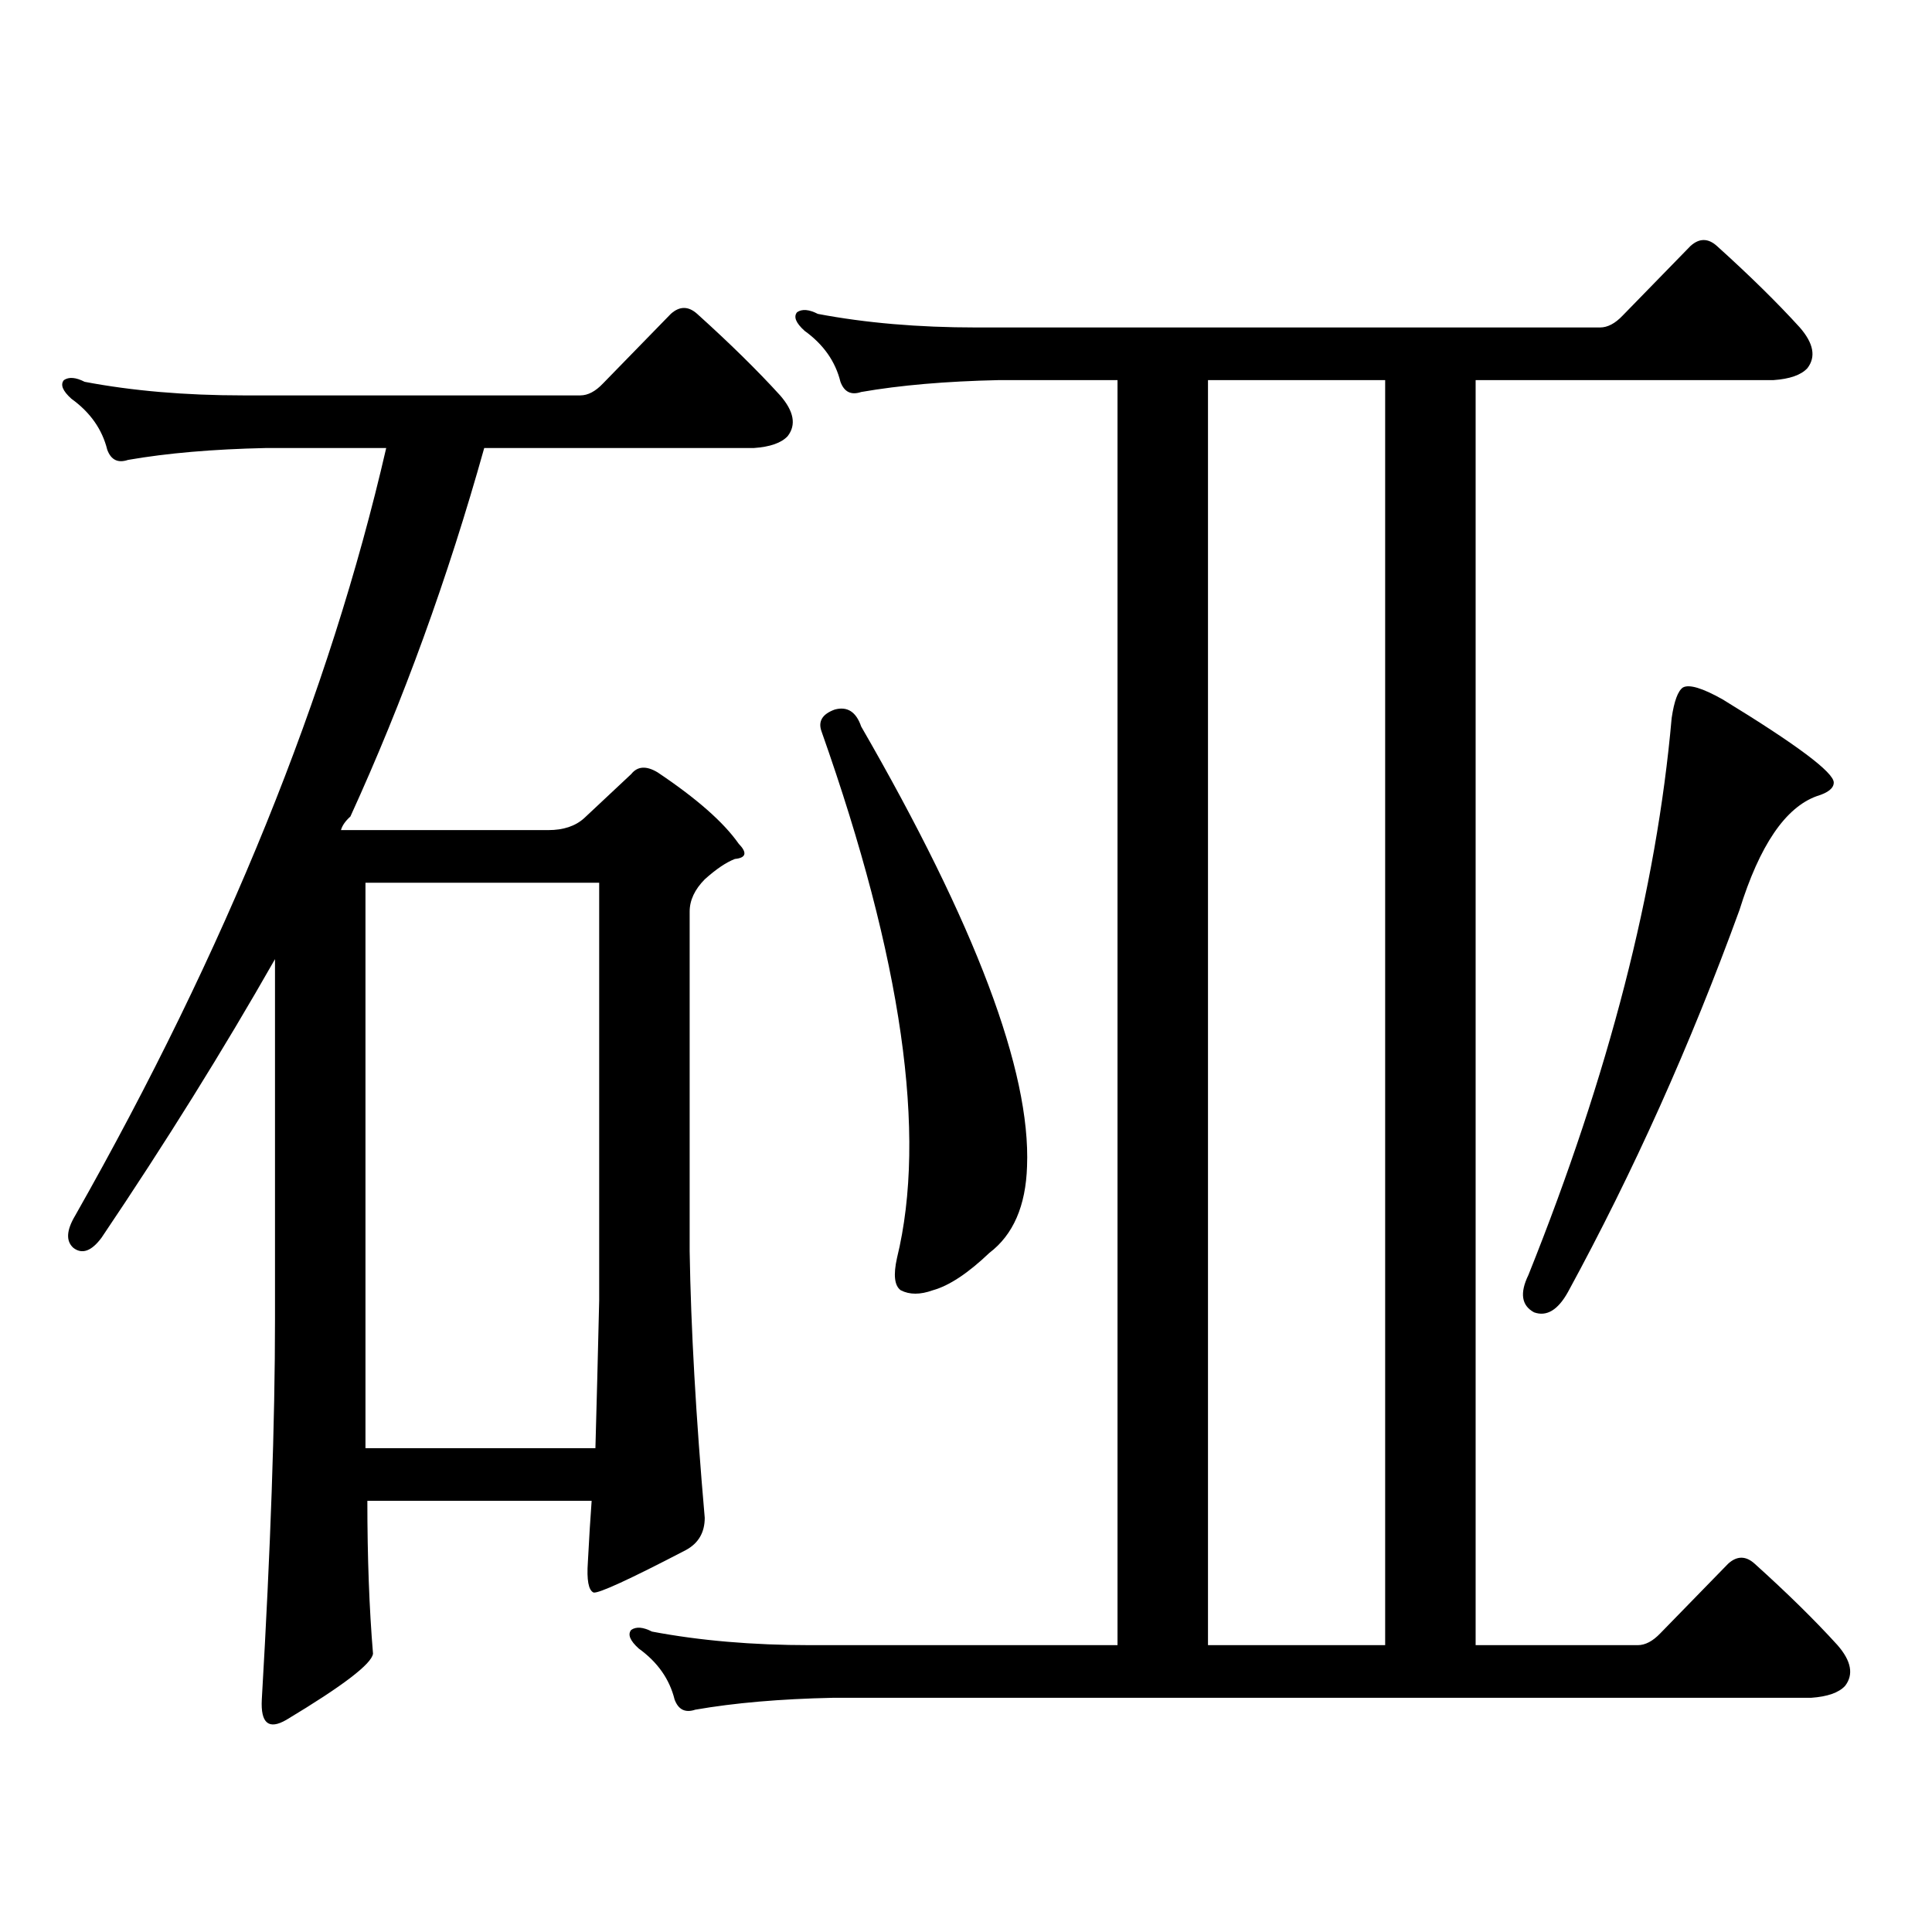<?xml version="1.0" encoding="utf-8"?>
<!-- Generator: Adobe Illustrator 16.0.0, SVG Export Plug-In . SVG Version: 6.00 Build 0)  -->
<!DOCTYPE svg PUBLIC "-//W3C//DTD SVG 1.1//EN" "http://www.w3.org/Graphics/SVG/1.1/DTD/svg11.dtd">
<svg version="1.1" id="图层_1" xmlns="http://www.w3.org/2000/svg" xmlns:xlink="http://www.w3.org/1999/xlink" x="0px" y="0px"
	 width="1000px" height="1000px" viewBox="0 0 1000 1000" enable-background="new 0 0 1000 1000" xml:space="preserve">
<path d="M190.142,776.824c0,29.292,0.976,55.659,2.927,79.102c-0.655,5.273-15.609,16.699-44.877,34.277
	c-9.115,5.273-13.338,1.758-12.683-10.547c4.543-77.935,6.829-143.55,6.829-196.875V496.453
	c-26.676,46.884-56.584,94.922-89.754,144.141c-5.213,7.031-10.091,8.789-14.634,5.273c-3.902-3.516-3.582-9.077,0.976-16.699
	c78.047-137.687,131.704-270.112,160.972-397.266H137.46c-27.316,0.591-51.065,2.637-71.218,6.152c-5.213,1.758-8.78,0-10.731-5.273
	c-2.606-10.547-8.78-19.336-18.536-26.367c-4.558-4.093-5.854-7.319-3.902-9.668c2.592-1.758,6.174-1.456,10.731,0.879
	c24.71,4.696,52.026,7.031,81.949,7.031h174.63c3.902,0,7.805-2.046,11.707-6.152l35.121-36.035c4.543-4.093,9.101-4.093,13.658,0
	c16.905,15.243,31.219,29.306,42.926,42.188c7.149,8.212,8.445,15.243,3.902,21.094c-3.262,3.516-9.115,5.575-17.561,6.152H250.628
	c-18.871,67.388-41.95,130.957-69.267,190.723c-2.606,2.349-4.237,4.696-4.878,7.031h107.314c7.805,0,13.979-2.046,18.536-6.152
	l24.39-22.852c3.247-4.093,7.805-4.395,13.658-0.879c20.152,13.485,34.146,25.79,41.95,36.914c4.543,4.696,3.902,7.333-1.951,7.91
	c-4.558,1.758-9.756,5.273-15.609,10.547c-5.213,5.273-7.805,10.849-7.805,16.699v175.781c0.641,39.853,3.247,85.845,7.805,137.988
	c0,7.608-3.262,13.184-9.756,16.699c-29.268,15.229-45.212,22.55-47.804,21.973c-2.606-1.181-3.582-6.454-2.927-15.82
	c0.641-12.305,1.296-22.852,1.951-31.641H190.142z M189.166,749.578h119.021c0.641-22.852,1.296-48.34,1.951-76.465V456.902H189.166
	V749.578z M859.394,845.379l35.121-36.035c4.543-4.106,9.101-4.106,13.658,0c16.905,15.229,31.219,29.292,42.926,42.188
	c7.149,8.198,8.445,15.229,3.902,21.094c-3.262,3.516-9.115,5.562-17.561,6.152H431.111c-27.316,0.577-51.065,2.637-71.218,6.152
	c-5.213,1.758-8.78,0-10.731-5.273c-2.606-10.547-8.78-19.336-18.536-26.367c-4.558-4.106-5.854-7.333-3.902-9.668
	c2.592-1.758,6.174-1.47,10.731,0.879c24.71,4.683,52.026,7.031,81.949,7.031h159.021V196.746h-61.462
	c-27.316,0.591-51.065,2.637-71.218,6.152c-5.213,1.758-8.78,0-10.731-5.273c-2.606-10.547-8.78-19.336-18.536-26.367
	c-4.558-4.093-5.854-7.319-3.902-9.668c2.592-1.758,6.174-1.456,10.731,0.879c24.71,4.696,52.026,7.031,81.949,7.031h322.919
	c3.902,0,7.805-2.046,11.707-6.152l35.121-36.035c4.543-4.093,9.101-4.093,13.658,0c16.905,15.243,31.219,29.306,42.926,42.188
	c7.149,8.212,8.445,15.243,3.902,21.094c-3.262,3.516-9.115,5.575-17.561,6.152H763.786v654.785h83.9
	C851.589,851.531,855.491,849.472,859.394,845.379z M432.087,367.254c6.494-1.758,11.052,1.181,13.658,8.789
	c59.176,102.544,87.803,178.418,85.852,227.637c-0.655,20.517-7.164,35.458-19.512,44.824
	c-11.066,10.547-20.822,17.001-29.268,19.336c-6.509,2.349-12.042,2.349-16.585,0c-3.262-2.335-3.902-7.91-1.951-16.699
	c15.609-63.858,2.592-154.688-39.023-272.461C423.307,373.406,425.578,369.603,432.087,367.254z M625.253,851.531h91.705V196.746
	h-91.705V851.531z M871.101,355.828c3.247-1.758,10.076,0.302,20.487,6.152c38.368,23.442,57.56,37.793,57.56,43.066
	c0,2.938-2.927,5.273-8.78,7.031c-16.265,5.864-29.603,25.488-39.999,58.887C875.003,540.7,845.4,606.618,811.59,668.719
	c-5.213,9.38-11.066,12.896-17.561,10.547c-6.509-3.516-7.484-9.956-2.927-19.336c41.615-103.711,66.34-199.8,74.145-288.281
	C866.543,362.859,868.494,357.586,871.101,355.828z"/>
</svg>
